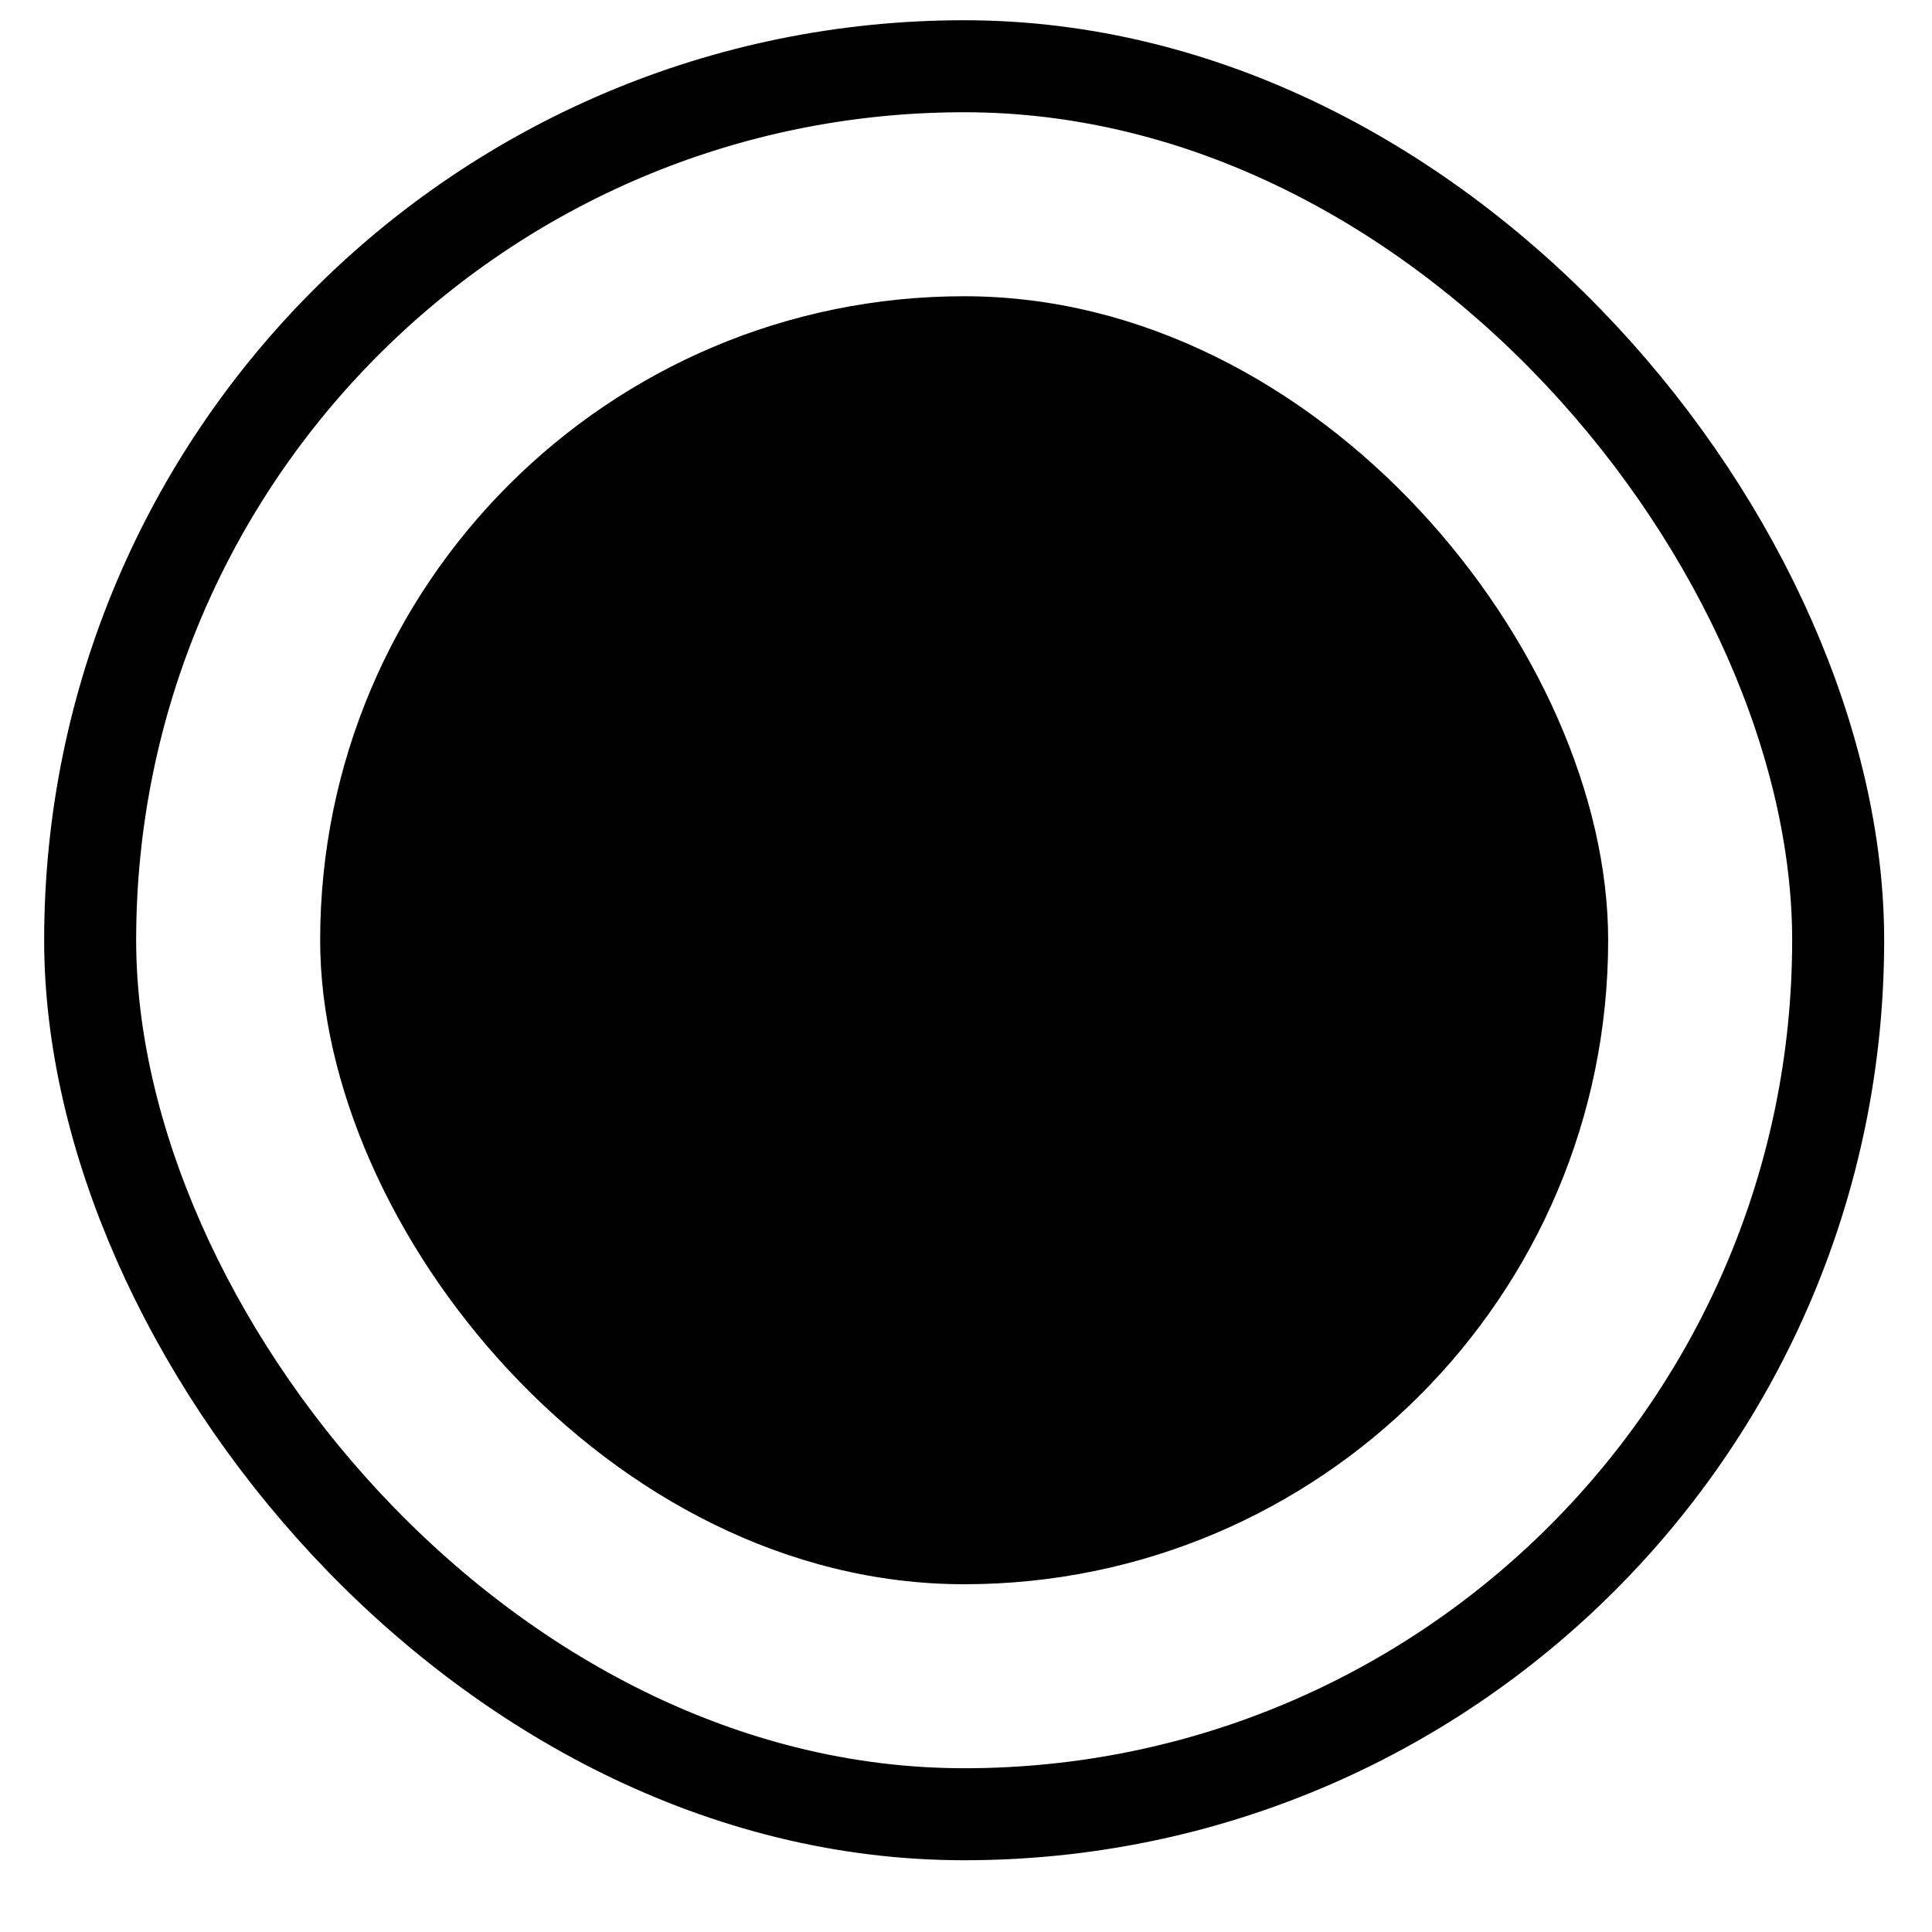 <svg width="21" height="21" viewBox="0 0 21 21" fill="none" xmlns="http://www.w3.org/2000/svg">
<g id="text">
<rect x="0.98" y="0.72" width="19" height="19" rx="9.5" stroke="black"/>
<rect id="span.color-variation" x="3.48" y="3.22" width="14" height="14" rx="7" fill="black"/>
</g>
</svg>
